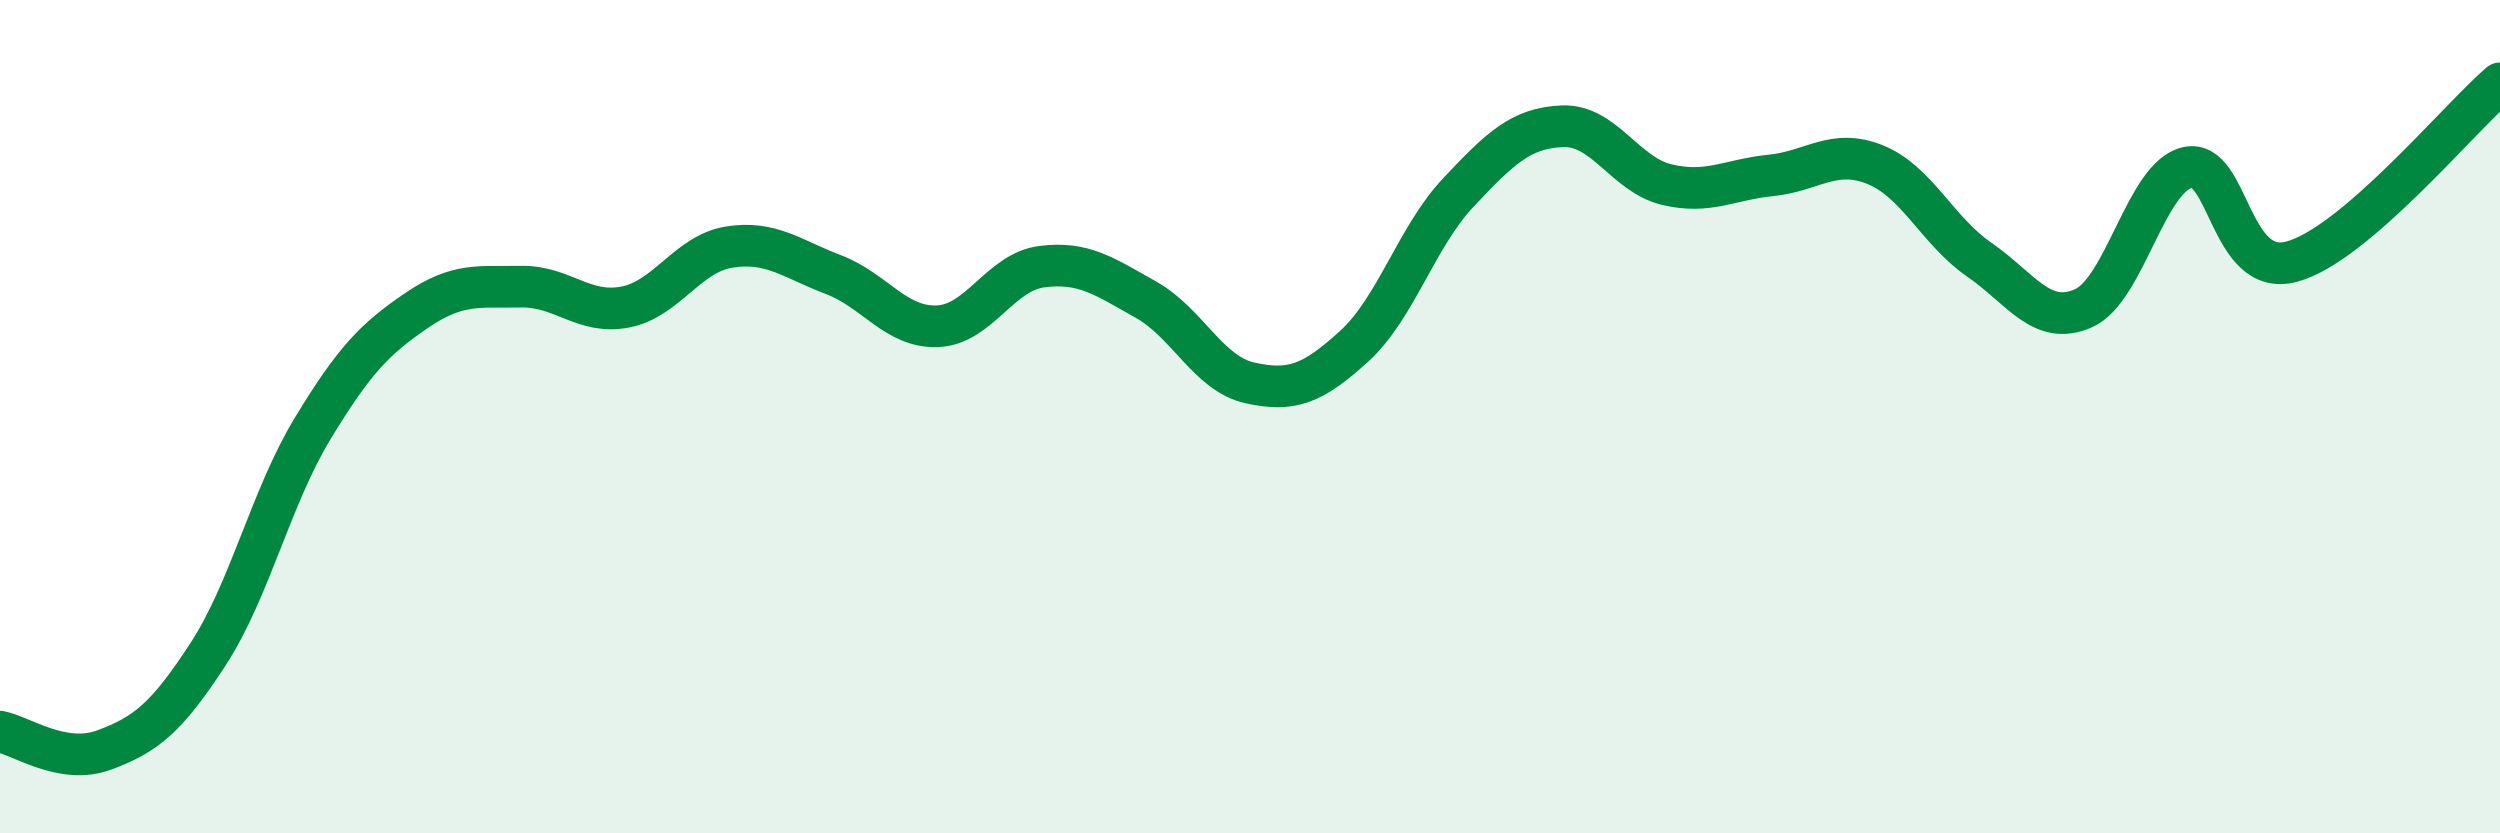
    <svg width="60" height="20" viewBox="0 0 60 20" xmlns="http://www.w3.org/2000/svg">
      <path
        d="M 0,17.56 C 0.5,17.65 1.5,18.37 2.5,18 C 3.5,17.63 4,17.23 5,15.69 C 6,14.15 6.5,11.94 7.5,10.29 C 8.5,8.64 9,8.13 10,7.45 C 11,6.77 11.5,6.9 12.5,6.88 C 13.5,6.86 14,7.56 15,7.37 C 16,7.18 16.5,6.09 17.5,5.93 C 18.5,5.77 19,6.21 20,6.59 C 21,6.97 21.5,7.87 22.5,7.83 C 23.5,7.79 24,6.53 25,6.4 C 26,6.27 26.5,6.63 27.5,7.19 C 28.5,7.75 29,8.97 30,9.19 C 31,9.41 31.5,9.22 32.5,8.31 C 33.5,7.4 34,5.68 35,4.62 C 36,3.56 36.5,3.07 37.5,3.03 C 38.5,2.99 39,4.19 40,4.43 C 41,4.67 41.5,4.31 42.5,4.21 C 43.5,4.11 44,3.55 45,3.95 C 46,4.35 46.5,5.54 47.5,6.23 C 48.5,6.92 49,7.84 50,7.4 C 51,6.96 51.5,4.24 52.5,4.02 C 53.5,3.8 53.5,6.68 55,6.28 C 56.5,5.88 59,2.86 60,2L60 20L0 20Z"
        fill="#008740"
        opacity="0.1"
        stroke-linecap="round"
        stroke-linejoin="round"
      />
      <path
        d="M 0,17.56 C 0.5,17.65 1.5,18.37 2.5,18 C 3.5,17.63 4,17.23 5,15.69 C 6,14.15 6.5,11.94 7.5,10.29 C 8.5,8.64 9,8.13 10,7.45 C 11,6.77 11.5,6.9 12.5,6.88 C 13.5,6.86 14,7.56 15,7.37 C 16,7.18 16.5,6.09 17.5,5.93 C 18.5,5.77 19,6.21 20,6.59 C 21,6.97 21.5,7.87 22.5,7.83 C 23.5,7.79 24,6.53 25,6.4 C 26,6.27 26.5,6.63 27.5,7.19 C 28.5,7.75 29,8.97 30,9.19 C 31,9.41 31.5,9.22 32.5,8.31 C 33.5,7.4 34,5.68 35,4.62 C 36,3.56 36.5,3.07 37.5,3.03 C 38.5,2.99 39,4.19 40,4.43 C 41,4.67 41.5,4.31 42.5,4.21 C 43.5,4.11 44,3.55 45,3.95 C 46,4.35 46.5,5.54 47.5,6.23 C 48.5,6.92 49,7.84 50,7.4 C 51,6.96 51.5,4.24 52.5,4.02 C 53.5,3.8 53.5,6.68 55,6.28 C 56.5,5.88 59,2.86 60,2"
        stroke="#008740"
        stroke-width="1"
        fill="none"
        stroke-linecap="round"
        stroke-linejoin="round"
      />
    </svg>
  